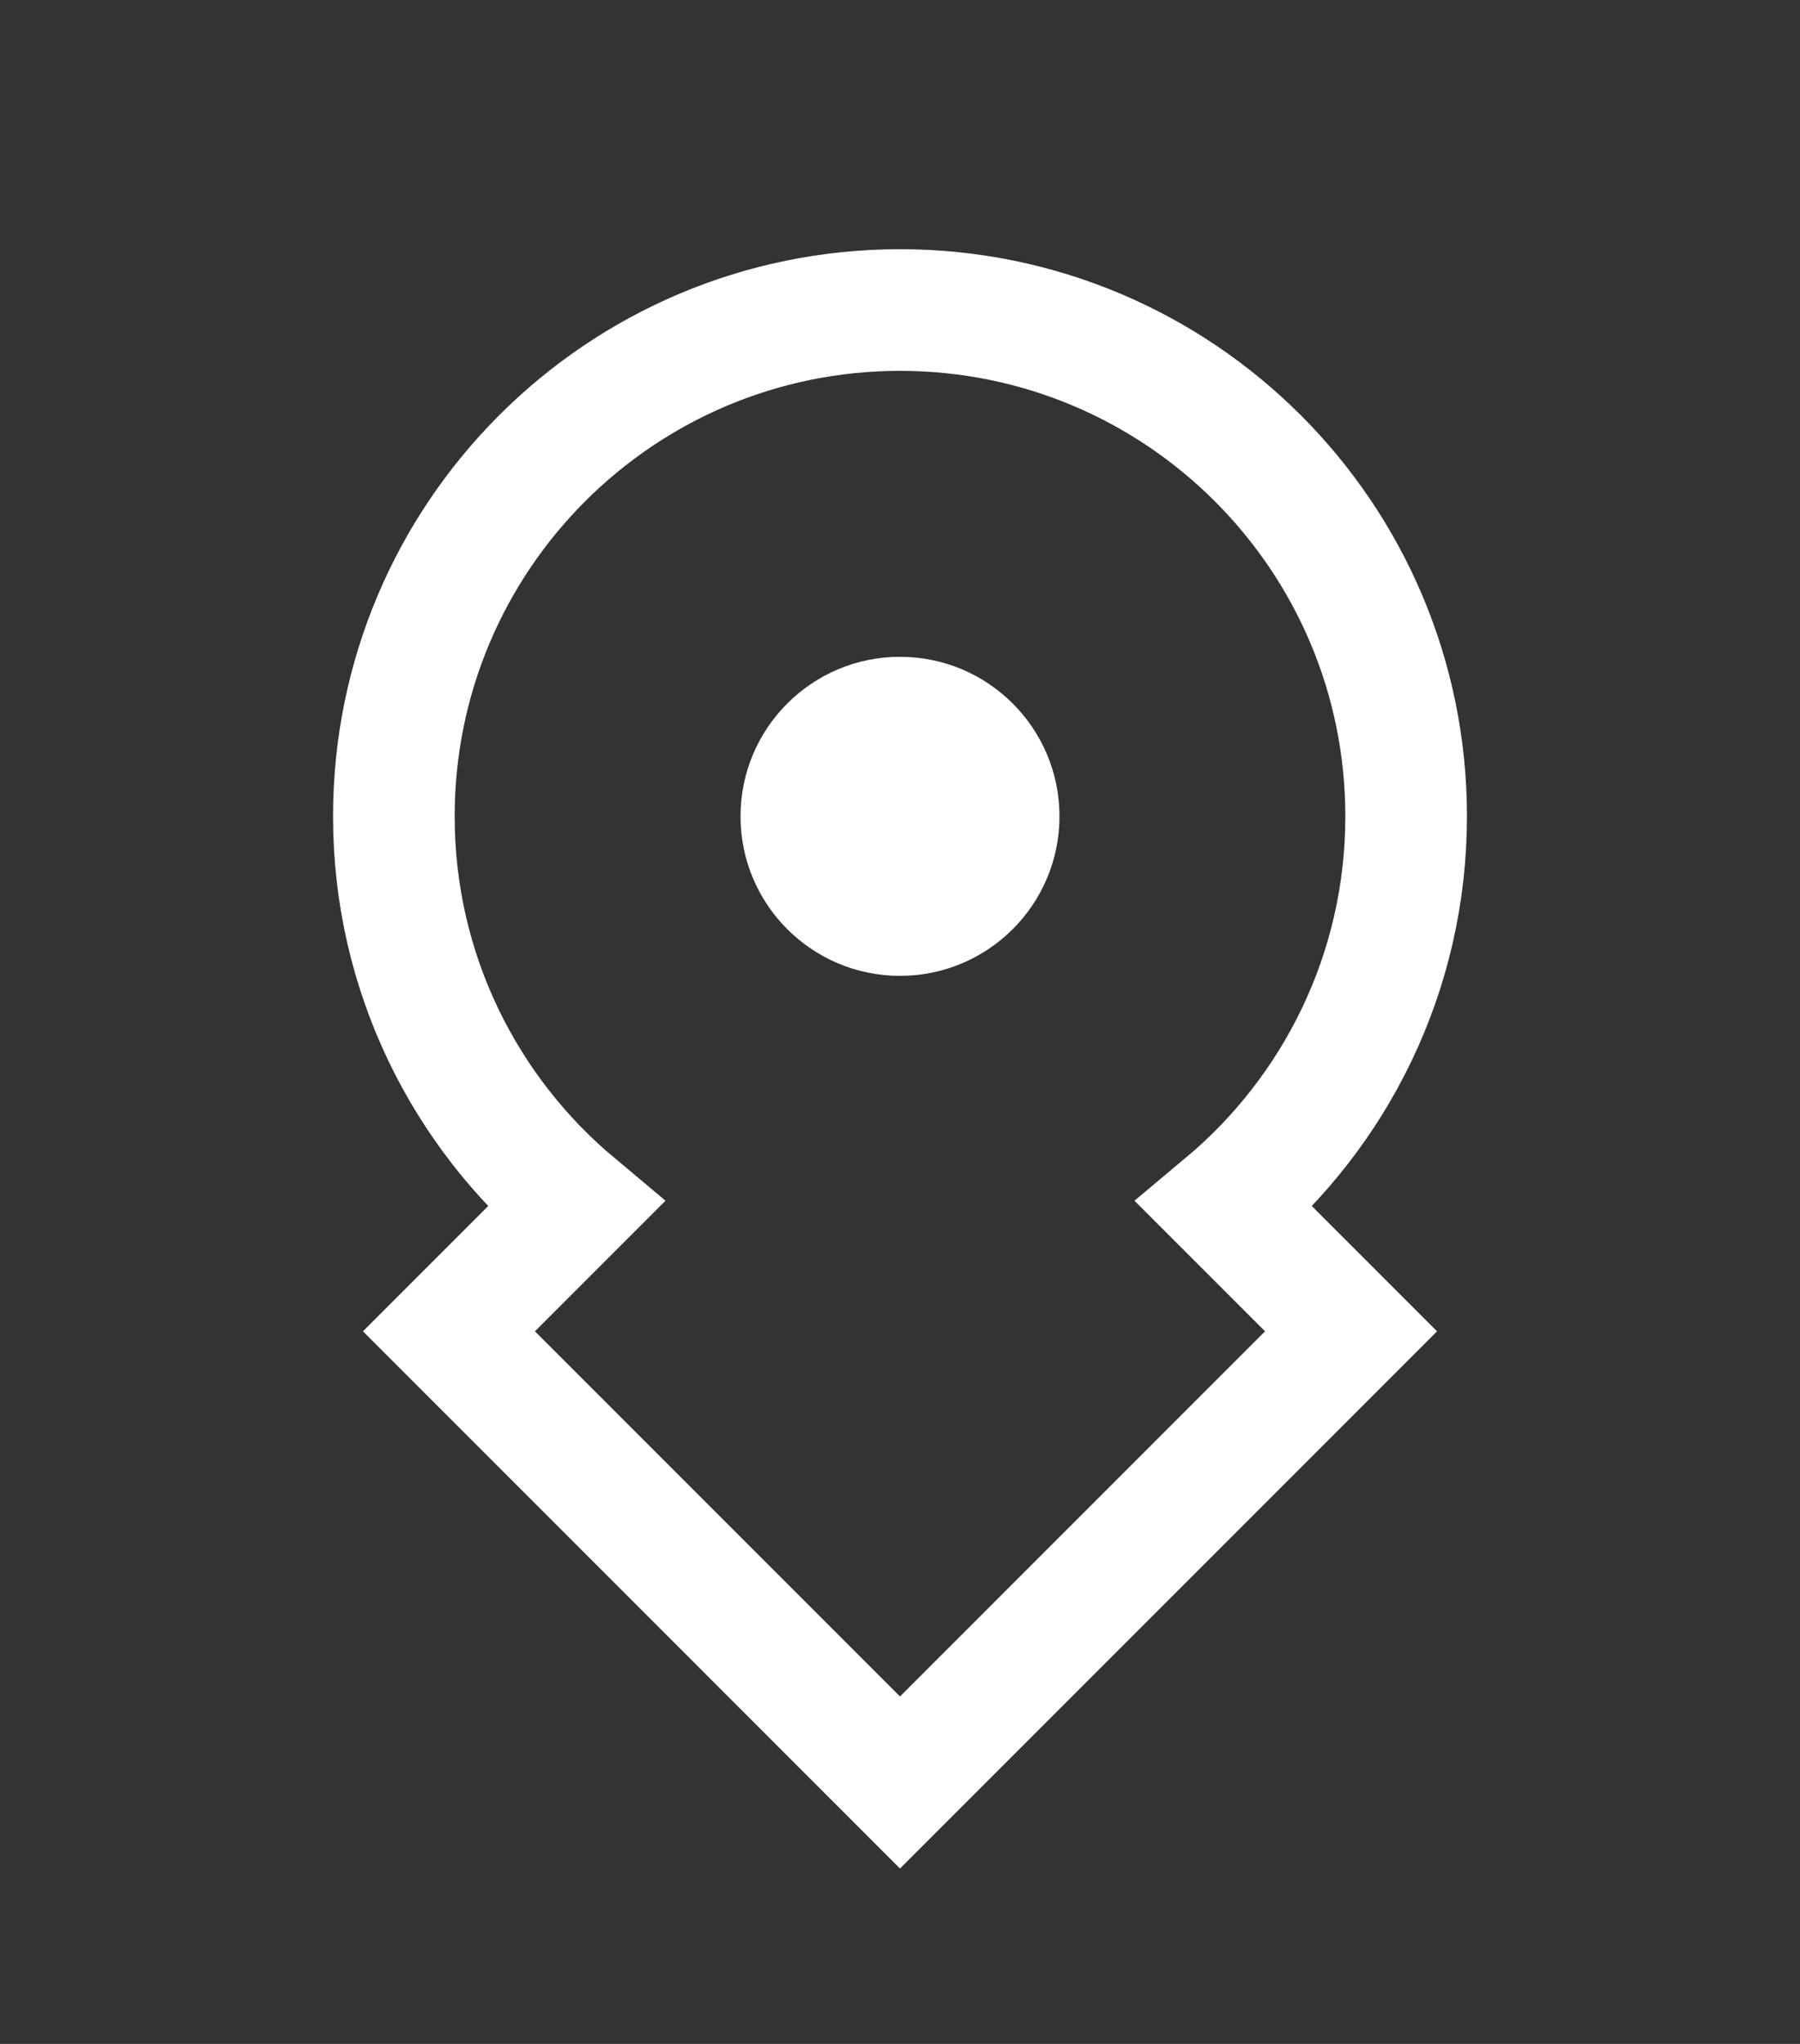 <?xml version="1.0" encoding="utf-8"?>
<!-- Generator: Adobe Illustrator 20.0.0, SVG Export Plug-In . SVG Version: 6.00 Build 0)  -->
<svg version="1.1" xmlns="http://www.w3.org/2000/svg" xmlns:xlink="http://www.w3.org/1999/xlink" x="0px" y="0px"
	 viewBox="0 0 74 84" enable-background="new 0 0 74 84" xml:space="preserve">
<rect x="0" y="0" width="74" height="84" fill="#333333" stroke="none"/>
<g id="Layer_2" display="none">
	<rect x="-0.829" display="inline" fill="#ED1C24" width="74.829" height="84"/>
</g>
<g id="Layer_1">
	<path display="none" fill="#FFFFFF" stroke="#000000" stroke-width="5" stroke-miterlimit="10" d="M57.808,33.55
		c0-11.492-9.316-20.808-20.808-20.808c-11.492,0-20.808,9.316-20.808,20.808c0,6.414,2.906,12.145,7.468,15.962l-5.203,5.203
		L37,73.258l18.543-18.543l-5.203-5.203C54.902,45.695,57.808,39.964,57.808,33.55z"/>
	<circle display="none" cx="37" cy="33.55" r="6.556"/>
	<path fill="none" stroke="#FFFFFF" stroke-width="5" stroke-miterlimit="10" d="M57.808,33.55c0-11.492-9.316-20.808-20.808-20.808
		c-11.492,0-20.808,9.316-20.808,20.808c0,6.414,2.906,12.145,7.468,15.962l-5.203,5.203L37,73.258l18.543-18.543l-5.203-5.203
		C54.902,45.695,57.808,39.964,57.808,33.55z"/>
	<circle fill="#FFFFFF" cx="37" cy="33.55" r="6.556"/>
	<path display="none" fill="none" stroke="#000000" stroke-width="4" stroke-miterlimit="10" d="M64.662,69.637V14.363
		c3.068,0,5.554-2.487,5.554-5.554s-2.487-5.554-5.554-5.554c-3.068,0-5.554,2.487-5.554,5.554H14.892
		c0-3.068-2.487-5.554-5.554-5.554S3.784,5.741,3.784,8.809s2.487,5.554,5.554,5.554v55.273c-3.068,0-5.554,2.487-5.554,5.554
		c0,3.068,2.487,5.554,5.554,5.554s5.554-2.487,5.554-5.554h44.215c0,3.068,2.487,5.554,5.554,5.554
		c3.068,0,5.554-2.487,5.554-5.554C70.216,72.124,67.73,69.637,64.662,69.637z"/>
	
		<rect x="16.691" y="16.035" display="none" fill="#FFFFFF" stroke="#000000" stroke-width="5" stroke-miterlimit="10" width="39.917" height="51.676"/>
	<path display="none" fill="none" stroke="#FFFFFF" stroke-width="4" stroke-miterlimit="10" d="M64.662,69.637V14.363
		c3.068,0,5.554-2.487,5.554-5.554s-2.487-5.554-5.554-5.554c-3.068,0-5.554,2.487-5.554,5.554H14.892
		c0-3.068-2.487-5.554-5.554-5.554S3.784,5.741,3.784,8.809s2.487,5.554,5.554,5.554v55.273c-3.068,0-5.554,2.487-5.554,5.554
		c0,3.068,2.487,5.554,5.554,5.554s5.554-2.487,5.554-5.554h44.215c0,3.068,2.487,5.554,5.554,5.554
		c3.068,0,5.554-2.487,5.554-5.554C70.216,72.124,67.73,69.637,64.662,69.637z"/>
	
		<rect x="16.691" y="16.035" display="none" fill="none" stroke="#FFFFFF" stroke-width="5" stroke-miterlimit="10" width="39.917" height="51.676"/>
	<circle display="none" fill="#FFFFFF" stroke="#000000" stroke-width="5" stroke-miterlimit="10" cx="36.651" cy="42" r="25.647"/>
	<circle display="none" cx="36.979" cy="54.887" r="3.263"/>
	<path display="none" d="M47.911,35.231c0,1.9-0.47,3.5-1.41,4.8c-0.56,0.78-1.62,1.79-3.19,3.01l-1.55,1.21
		c-0.84,0.65-1.4,1.42-1.68,2.29c-0.17,0.56-0.27,1.42-0.28,2.59h-5.93c0.09-2.47,0.32-4.17,0.7-5.11c0.37-0.94,1.35-2.03,2.92-3.25
		l1.59-1.25c0.52-0.39,0.95-0.82,1.27-1.29c0.58-0.8,0.87-1.68,0.87-2.65c0-1.1-0.32-2.11-0.97-3.03c-0.65-0.91-1.83-1.36-3.55-1.36
		c-1.69,0-2.88,0.56-3.59,1.68c-0.7,1.13-1.06,2.29-1.06,3.5v0.01c0,1.74-1.42,3.16-3.16,3.16c-1.75,0-3.16-1.42-3.16-3.16v-0.01
		c0-0.11,0.01-0.22,0.02-0.34c0.24-3.97,1.69-6.81,4.33-8.5c1.73-1.1,3.84-1.66,6.35-1.66c3.29,0,6.03,0.79,8.21,2.36
		C46.821,29.811,47.911,32.141,47.911,35.231z"/>
	<circle display="none" fill="none" stroke="#FFFFFF" stroke-width="5" stroke-miterlimit="10" cx="37" cy="42" r="25.647"/>
	<path display="none" fill="#FFFFFF" d="M30.085,27.535c1.721-1.108,3.835-1.663,6.344-1.663c3.296,0,6.034,0.788,8.215,2.363
		c2.18,1.575,3.27,3.909,3.27,7c0,1.896-0.472,3.493-1.418,4.791c-0.553,0.788-1.615,1.794-3.186,3.019l-1.548,1.203
		c-0.844,0.656-1.404,1.422-1.68,2.297c-0.174,0.554-0.269,1.415-0.284,2.581h-5.928c0.088-2.465,0.32-4.167,0.698-5.108
		c0.378-0.941,1.352-2.024,2.923-3.249l1.592-1.247c0.523-0.394,0.945-0.824,1.265-1.291c0.581-0.802,0.872-1.684,0.872-2.647
		c0-1.108-0.323-2.118-0.971-3.03c-0.647-0.911-1.83-1.367-3.546-1.367c-1.688,0-2.885,0.562-3.591,1.684
		c-0.705,1.123-1.058,2.29-1.058,3.5h-6.322C25.906,32.217,27.357,29.271,30.085,27.535z"/>
	<circle display="none" fill="#FFFFFF" cx="36.979" cy="54.887" r="3.263"/>
	<circle display="none" fill="#FFFFFF" cx="36.979" cy="54.887" r="3.263"/>
	<path display="none" fill="#FFFFFF" d="M47.911,35.231c0,1.9-0.47,3.5-1.41,4.8c-0.56,0.78-1.62,1.79-3.19,3.01l-1.55,1.21
		c-0.84,0.65-1.4,1.42-1.68,2.29c-0.17,0.56-0.27,1.42-0.28,2.59h-5.93c0.09-2.47,0.32-4.17,0.7-5.11c0.37-0.94,1.35-2.03,2.92-3.25
		l1.59-1.25c0.52-0.39,0.95-0.82,1.27-1.29c0.58-0.8,0.87-1.68,0.87-2.65c0-1.1-0.32-2.11-0.97-3.03c-0.65-0.91-1.83-1.36-3.55-1.36
		c-1.69,0-2.88,0.56-3.59,1.68c-0.7,1.13-1.06,2.29-1.06,3.5v0.01c0,1.74-1.42,3.16-3.16,3.16c-1.75,0-3.16-1.42-3.16-3.16v-0.01
		c0-0.11,0.01-0.22,0.02-0.34c0.24-3.97,1.69-6.81,4.33-8.5c1.73-1.1,3.84-1.66,6.35-1.66c3.29,0,6.03,0.79,8.21,2.36
		C46.821,29.811,47.911,32.141,47.911,35.231z"/>
	<rect x="9.518" y="10.859" display="none" fill="#FFFFFF" width="54.844" height="63.368"/>
	<g display="none">
		<path display="inline" fill="#010101" d="M37,2.585c-0.438,0-0.824,0.219-1.056,0.554c-0.073-0.023-0.15-0.04-0.231-0.04
			c-0.426,0-0.771,0.346-0.772,0.772h-0.544v0.017c-2.706-0.226-10.826,2.257-10.826,2.257c-4.719,1.18-12.251-0.998-12.251-0.998
			C8.144,3.696,7.359,4.935,7.359,4.935l-0.07,0.07c-0.187-0.25-0.484-0.414-0.82-0.414c-0.153,0-0.297,0.035-0.428,0.095
			C5.807,4.44,5.479,4.285,5.112,4.285c-0.711,0-1.287,0.575-1.287,1.286c0,0.369,0.156,0.698,0.404,0.932
			c-0.057,0.128-0.09,0.269-0.09,0.419c0,0.314,0.143,0.59,0.364,0.78c-1.572,0.996,0.19,4.618,0.103,4.706
			c1.905,5.626,0.544,12.251,0.453,12.251c-1.39,6.377-1.454,14.298-1.453,15.805c-0.021-0.001-0.042-0.007-0.063-0.007
			C2.69,40.457,2,41.147,2,42s0.69,1.544,1.544,1.544c0.017,0,0.033-0.005,0.05-0.006C3.206,48.612,5.24,59.413,5.151,59.323
			c1.362,6.535-0.275,12.458-0.275,12.458c-1.381,3.29-0.697,4.462-0.368,4.801c-0.147,0.177-0.238,0.403-0.238,0.651
			c0,0.153,0.035,0.298,0.095,0.428c-0.246,0.236-0.401,0.564-0.401,0.931c0,0.71,0.576,1.286,1.287,1.286
			c0.368,0,0.697-0.156,0.932-0.404c0.127,0.057,0.269,0.09,0.418,0.09c0.255,0,0.486-0.096,0.665-0.25
			c1.258,1.234,4.234-0.204,4.147-0.116c6.08-2.541,11.249-0.927,11.249-0.927c6.531,1.614,12.01,1.859,12.01,1.859v-0.037h0.273
			c-0.001,0.013-0.004,0.024-0.004,0.037c0,0.426,0.346,0.772,0.772,0.772c0.081,0,0.157-0.016,0.231-0.04
			c0.232,0.334,0.618,0.553,1.056,0.553c0.437,0,0.824-0.219,1.056-0.553c0.073,0.023,0.15,0.039,0.23,0.039
			c0.426,0,0.772-0.346,0.772-0.772c0-0.013-0.003-0.024-0.004-0.037h0.273v0.037c0,0,5.48-0.245,12.01-1.859
			c0,0,5.171-1.613,11.25,0.927c-0.088-0.088,2.889,1.35,4.147,0.116c0.18,0.154,0.41,0.25,0.665,0.25c0.15,0,0.29-0.033,0.419-0.09
			c0.234,0.248,0.564,0.404,0.931,0.404c0.711,0,1.287-0.576,1.287-1.286c0-0.367-0.155-0.695-0.401-0.93
			c0.06-0.131,0.095-0.274,0.095-0.428c0-0.248-0.092-0.474-0.239-0.651c0.329-0.339,1.015-1.512-0.367-4.801
			c0,0-1.637-5.924-0.276-12.458c-0.089,0.09,1.945-10.711,1.557-15.784c0.017,0.001,0.034,0.006,0.051,0.006
			C71.31,43.544,72,42.853,72,42s-0.69-1.544-1.543-1.544c-0.021,0-0.042,0.006-0.064,0.007c0.001-1.507-0.063-9.428-1.453-15.806
			c-0.091,0-1.453-6.625,0.453-12.251c-0.087-0.088,1.675-3.71,0.103-4.706c0.22-0.189,0.363-0.466,0.363-0.78
			c0-0.149-0.033-0.29-0.09-0.419c0.248-0.234,0.403-0.563,0.403-0.932c0-0.711-0.575-1.286-1.286-1.286
			c-0.367,0-0.695,0.155-0.93,0.401c-0.13-0.06-0.274-0.095-0.428-0.095c-0.336,0-0.632,0.164-0.82,0.414l-0.07-0.07
			c0,0-0.786-1.239-3.961,0.213c0,0-7.532,2.178-12.251,0.998c0,0-8.237-2.519-10.884-2.251V3.871h-0.486
			c0-0.426-0.346-0.772-0.772-0.772c-0.081,0-0.157,0.017-0.231,0.039C37.823,2.804,37.438,2.585,37,2.585z M12.521,12.161h49.174
			h0.216V71.84h-0.216H12.521h-0.216V12.161C12.305,12.161,12.521,12.161,12.521,12.161z"/>
	</g>
	<rect x="9.016" y="8.8" display="none" fill="#010101" width="55.25" height="4"/>
	<rect x="9.016" y="71.2" display="none" fill="#010101" width="55.25" height="4"/>
	<g display="none">
		<path display="inline" fill="#FFFFFF" d="M37,2.585c-0.438,0-0.824,0.219-1.056,0.554c-0.073-0.023-0.15-0.04-0.231-0.04
			c-0.426,0-0.771,0.346-0.772,0.772h-0.544v0.017c-2.706-0.226-10.826,2.257-10.826,2.257c-4.719,1.18-12.251-0.998-12.251-0.998
			C8.144,3.696,7.359,4.935,7.359,4.935l-0.07,0.07c-0.187-0.25-0.484-0.414-0.82-0.414c-0.153,0-0.297,0.035-0.428,0.095
			C5.807,4.44,5.479,4.285,5.112,4.285c-0.711,0-1.287,0.575-1.287,1.286c0,0.369,0.156,0.698,0.404,0.932
			c-0.057,0.128-0.09,0.269-0.09,0.419c0,0.314,0.143,0.59,0.364,0.78c-1.572,0.996,0.19,4.618,0.103,4.706
			c1.905,5.626,0.544,12.251,0.453,12.251c-1.39,6.377-1.454,14.298-1.453,15.805c-0.021-0.001-0.042-0.007-0.063-0.007
			C2.69,40.457,2,41.147,2,42s0.69,1.544,1.544,1.544c0.017,0,0.033-0.005,0.05-0.006C3.206,48.612,5.24,59.413,5.151,59.323
			c1.362,6.535-0.275,12.458-0.275,12.458c-1.381,3.29-0.697,4.462-0.368,4.801c-0.147,0.177-0.238,0.403-0.238,0.651
			c0,0.153,0.035,0.298,0.095,0.428c-0.246,0.236-0.401,0.564-0.401,0.931c0,0.71,0.576,1.286,1.287,1.286
			c0.368,0,0.697-0.156,0.932-0.404c0.127,0.057,0.269,0.09,0.418,0.09c0.255,0,0.486-0.096,0.665-0.25
			c1.258,1.234,4.234-0.204,4.147-0.116c6.08-2.541,11.249-0.927,11.249-0.927c6.531,1.614,12.01,1.859,12.01,1.859v-0.037h0.273
			c-0.001,0.013-0.004,0.024-0.004,0.037c0,0.426,0.346,0.772,0.772,0.772c0.081,0,0.157-0.016,0.231-0.04
			c0.232,0.334,0.618,0.553,1.056,0.553c0.437,0,0.824-0.219,1.056-0.553c0.073,0.023,0.15,0.039,0.23,0.039
			c0.426,0,0.772-0.346,0.772-0.772c0-0.013-0.003-0.024-0.004-0.037h0.273v0.037c0,0,5.48-0.245,12.01-1.859
			c0,0,5.171-1.613,11.25,0.927c-0.088-0.088,2.889,1.35,4.147,0.116c0.18,0.154,0.41,0.25,0.665,0.25c0.15,0,0.29-0.033,0.419-0.09
			c0.234,0.248,0.564,0.404,0.931,0.404c0.711,0,1.287-0.576,1.287-1.286c0-0.367-0.155-0.695-0.401-0.93
			c0.06-0.131,0.095-0.274,0.095-0.428c0-0.248-0.092-0.474-0.239-0.651c0.329-0.339,1.015-1.512-0.367-4.801
			c0,0-1.637-5.924-0.276-12.458c-0.089,0.09,1.945-10.711,1.557-15.784c0.017,0.001,0.034,0.006,0.051,0.006
			C71.31,43.544,72,42.853,72,42s-0.69-1.544-1.543-1.544c-0.021,0-0.042,0.006-0.064,0.007c0.001-1.507-0.063-9.428-1.453-15.806
			c-0.091,0-1.453-6.625,0.453-12.251c-0.087-0.088,1.675-3.71,0.103-4.706c0.22-0.189,0.363-0.466,0.363-0.78
			c0-0.149-0.033-0.29-0.09-0.419c0.248-0.234,0.403-0.563,0.403-0.932c0-0.711-0.575-1.286-1.286-1.286
			c-0.367,0-0.695,0.155-0.93,0.401c-0.13-0.06-0.274-0.095-0.428-0.095c-0.336,0-0.632,0.164-0.82,0.414l-0.07-0.07
			c0,0-0.786-1.239-3.961,0.213c0,0-7.532,2.178-12.251,0.998c0,0-8.237-2.519-10.884-2.251V3.871h-0.486
			c0-0.426-0.346-0.772-0.772-0.772c-0.081,0-0.157,0.017-0.231,0.039C37.823,2.804,37.438,2.585,37,2.585z M12.521,12.161h49.174
			h0.216V71.84h-0.216H12.521h-0.216V12.161C12.305,12.161,12.521,12.161,12.521,12.161z"/>
	</g>
	<rect x="9.016" y="8.8" display="none" fill="#FFFFFF" width="55.25" height="4"/>
	<rect x="9.016" y="71.2" display="none" fill="#FFFFFF" width="55.25" height="4"/>
	<rect x="6.904" y="15.086" display="none" fill="#FFFFFF" width="60.722" height="51.208"/>
</g>
</svg>
